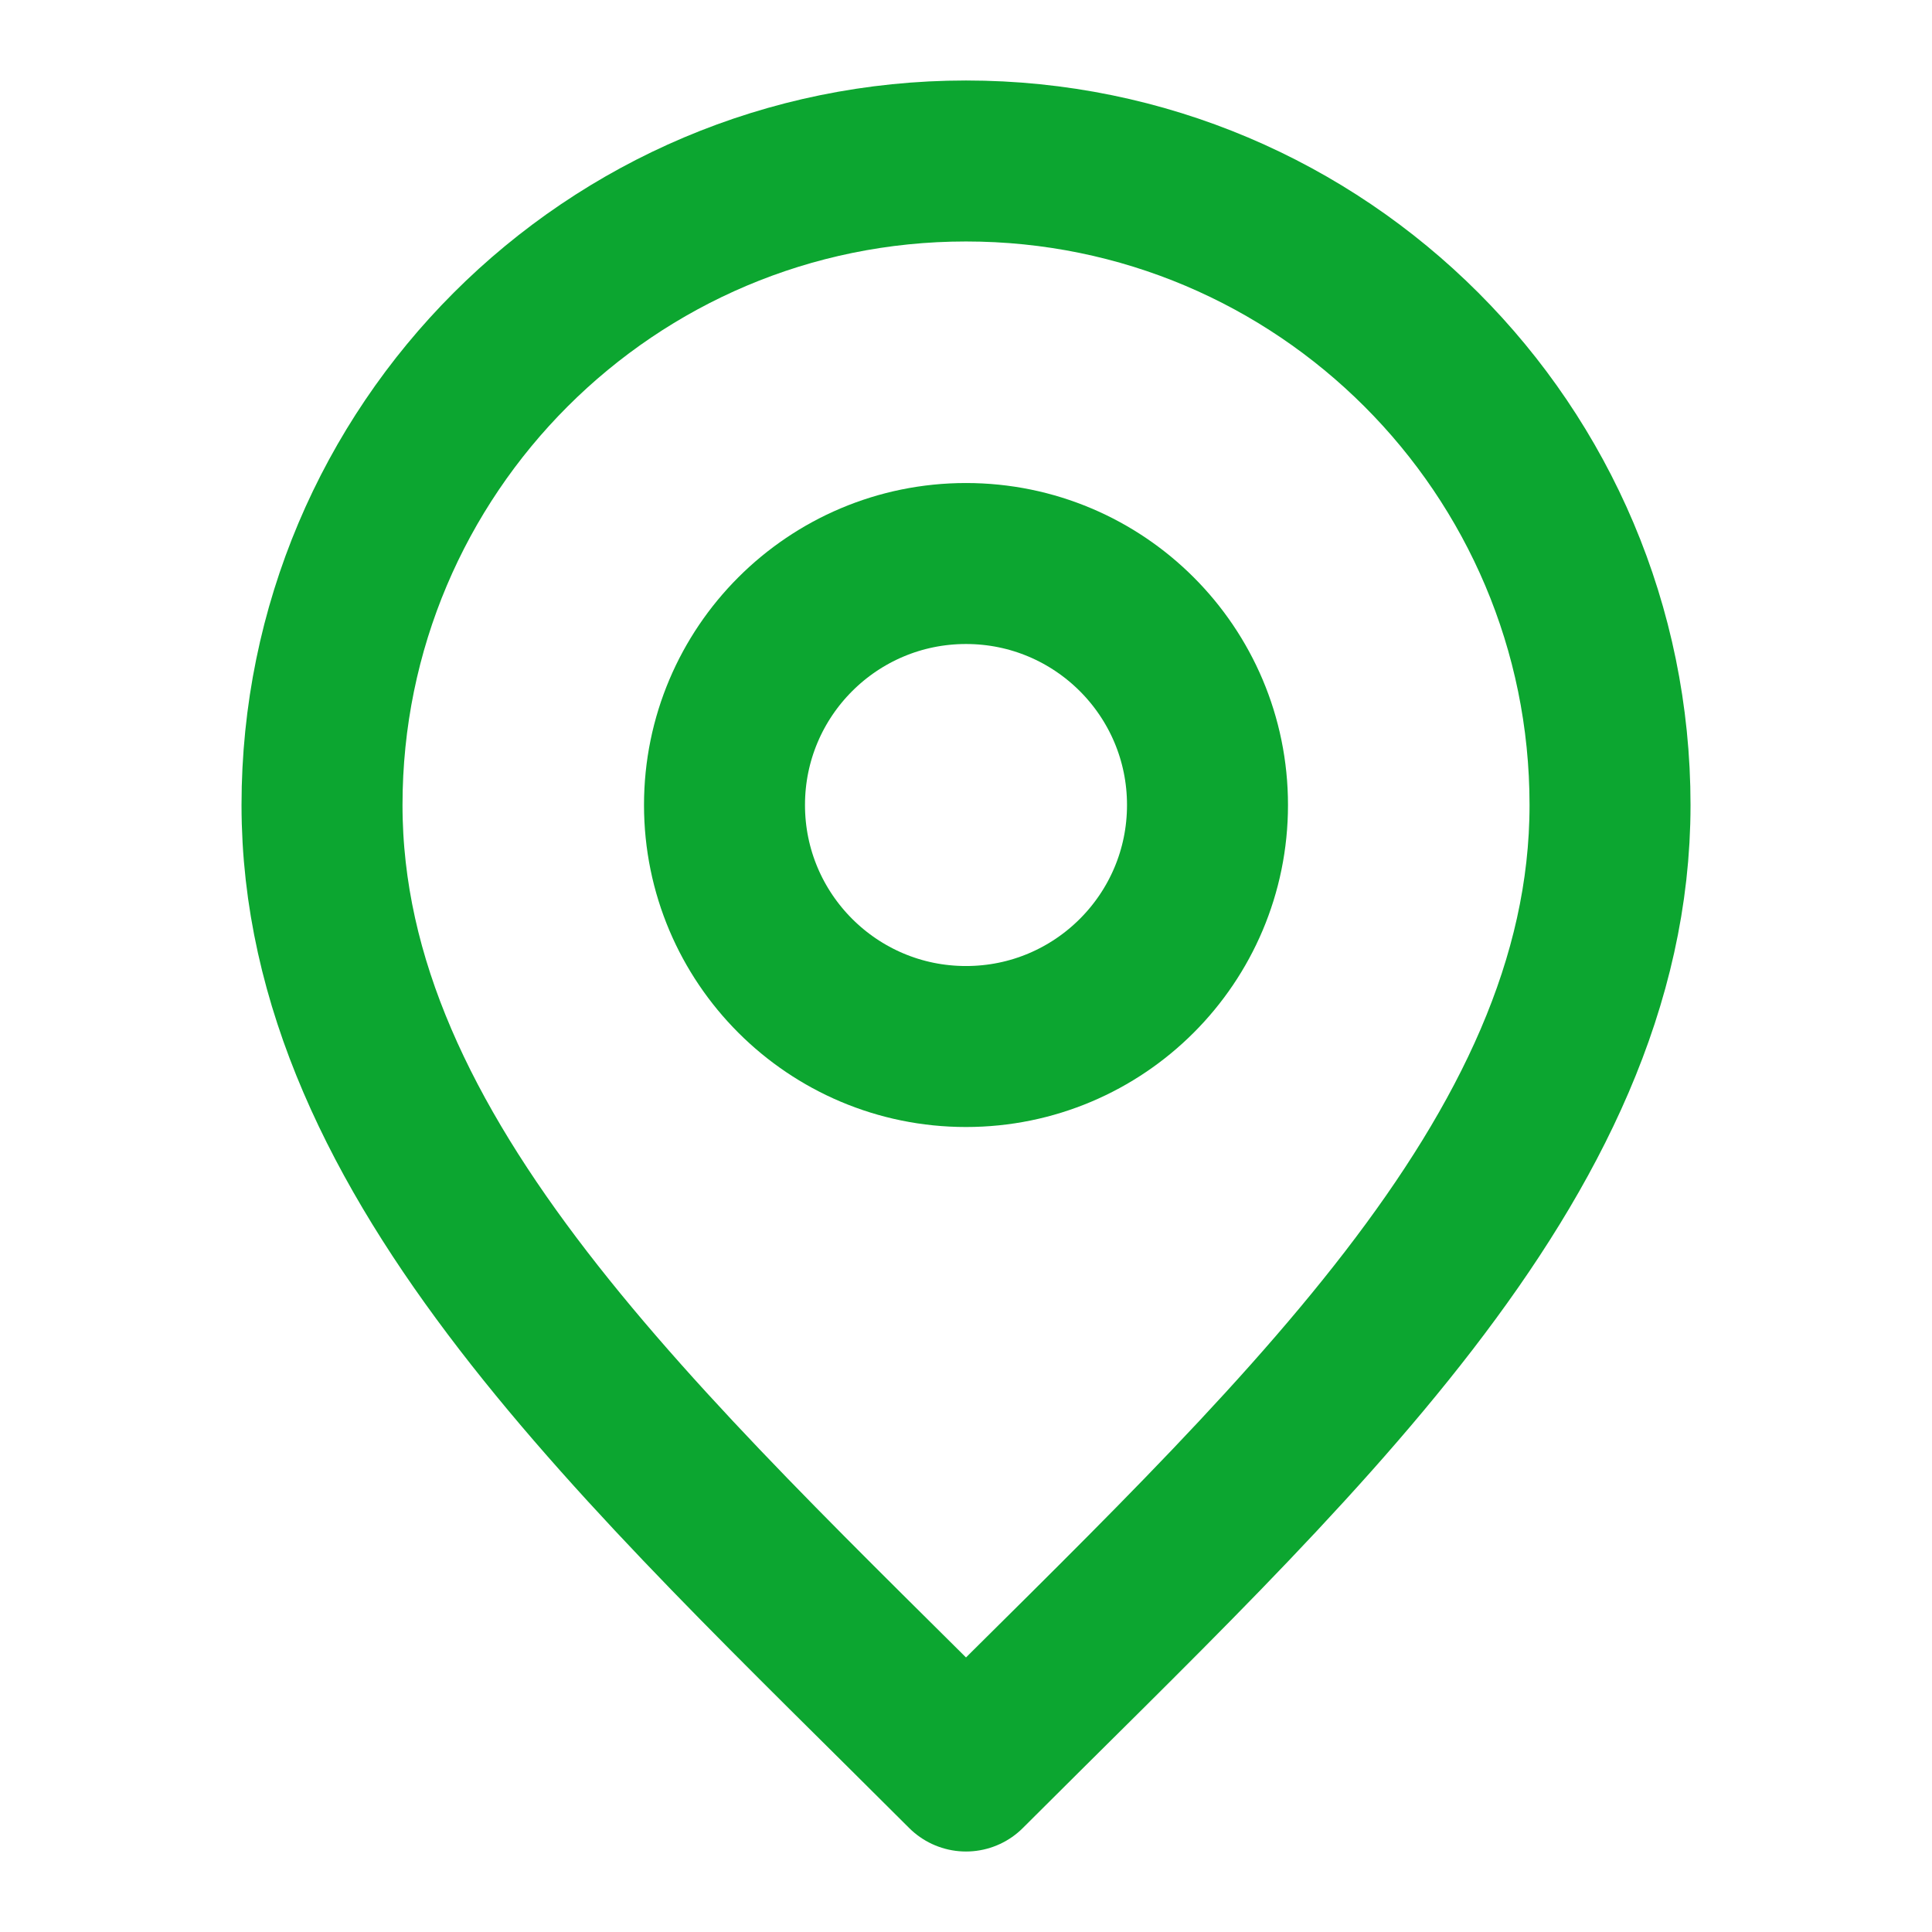 <svg width="40" height="40" viewBox="0 0 40 40" fill="none" xmlns="http://www.w3.org/2000/svg">
<path d="M20 21.667C22.762 21.667 25 19.428 25 16.667C25 13.905 22.762 11.667 20 11.667C17.239 11.667 15 13.905 15 16.667C15 19.428 17.239 21.667 20 21.667Z" stroke="#0CA630" stroke-width="3.333" stroke-linecap="round" stroke-linejoin="round"></path>
<path d="M20 36.667C26.667 30 33.334 24.031 33.334 16.667C33.334 9.303 27.364 3.333 20 3.333C12.636 3.333 6.667 9.303 6.667 16.667C6.667 24.031 13.334 30 20 36.667Z" stroke="#0CA630" stroke-width="3.333" stroke-linecap="round" stroke-linejoin="round"></path>
</svg>
